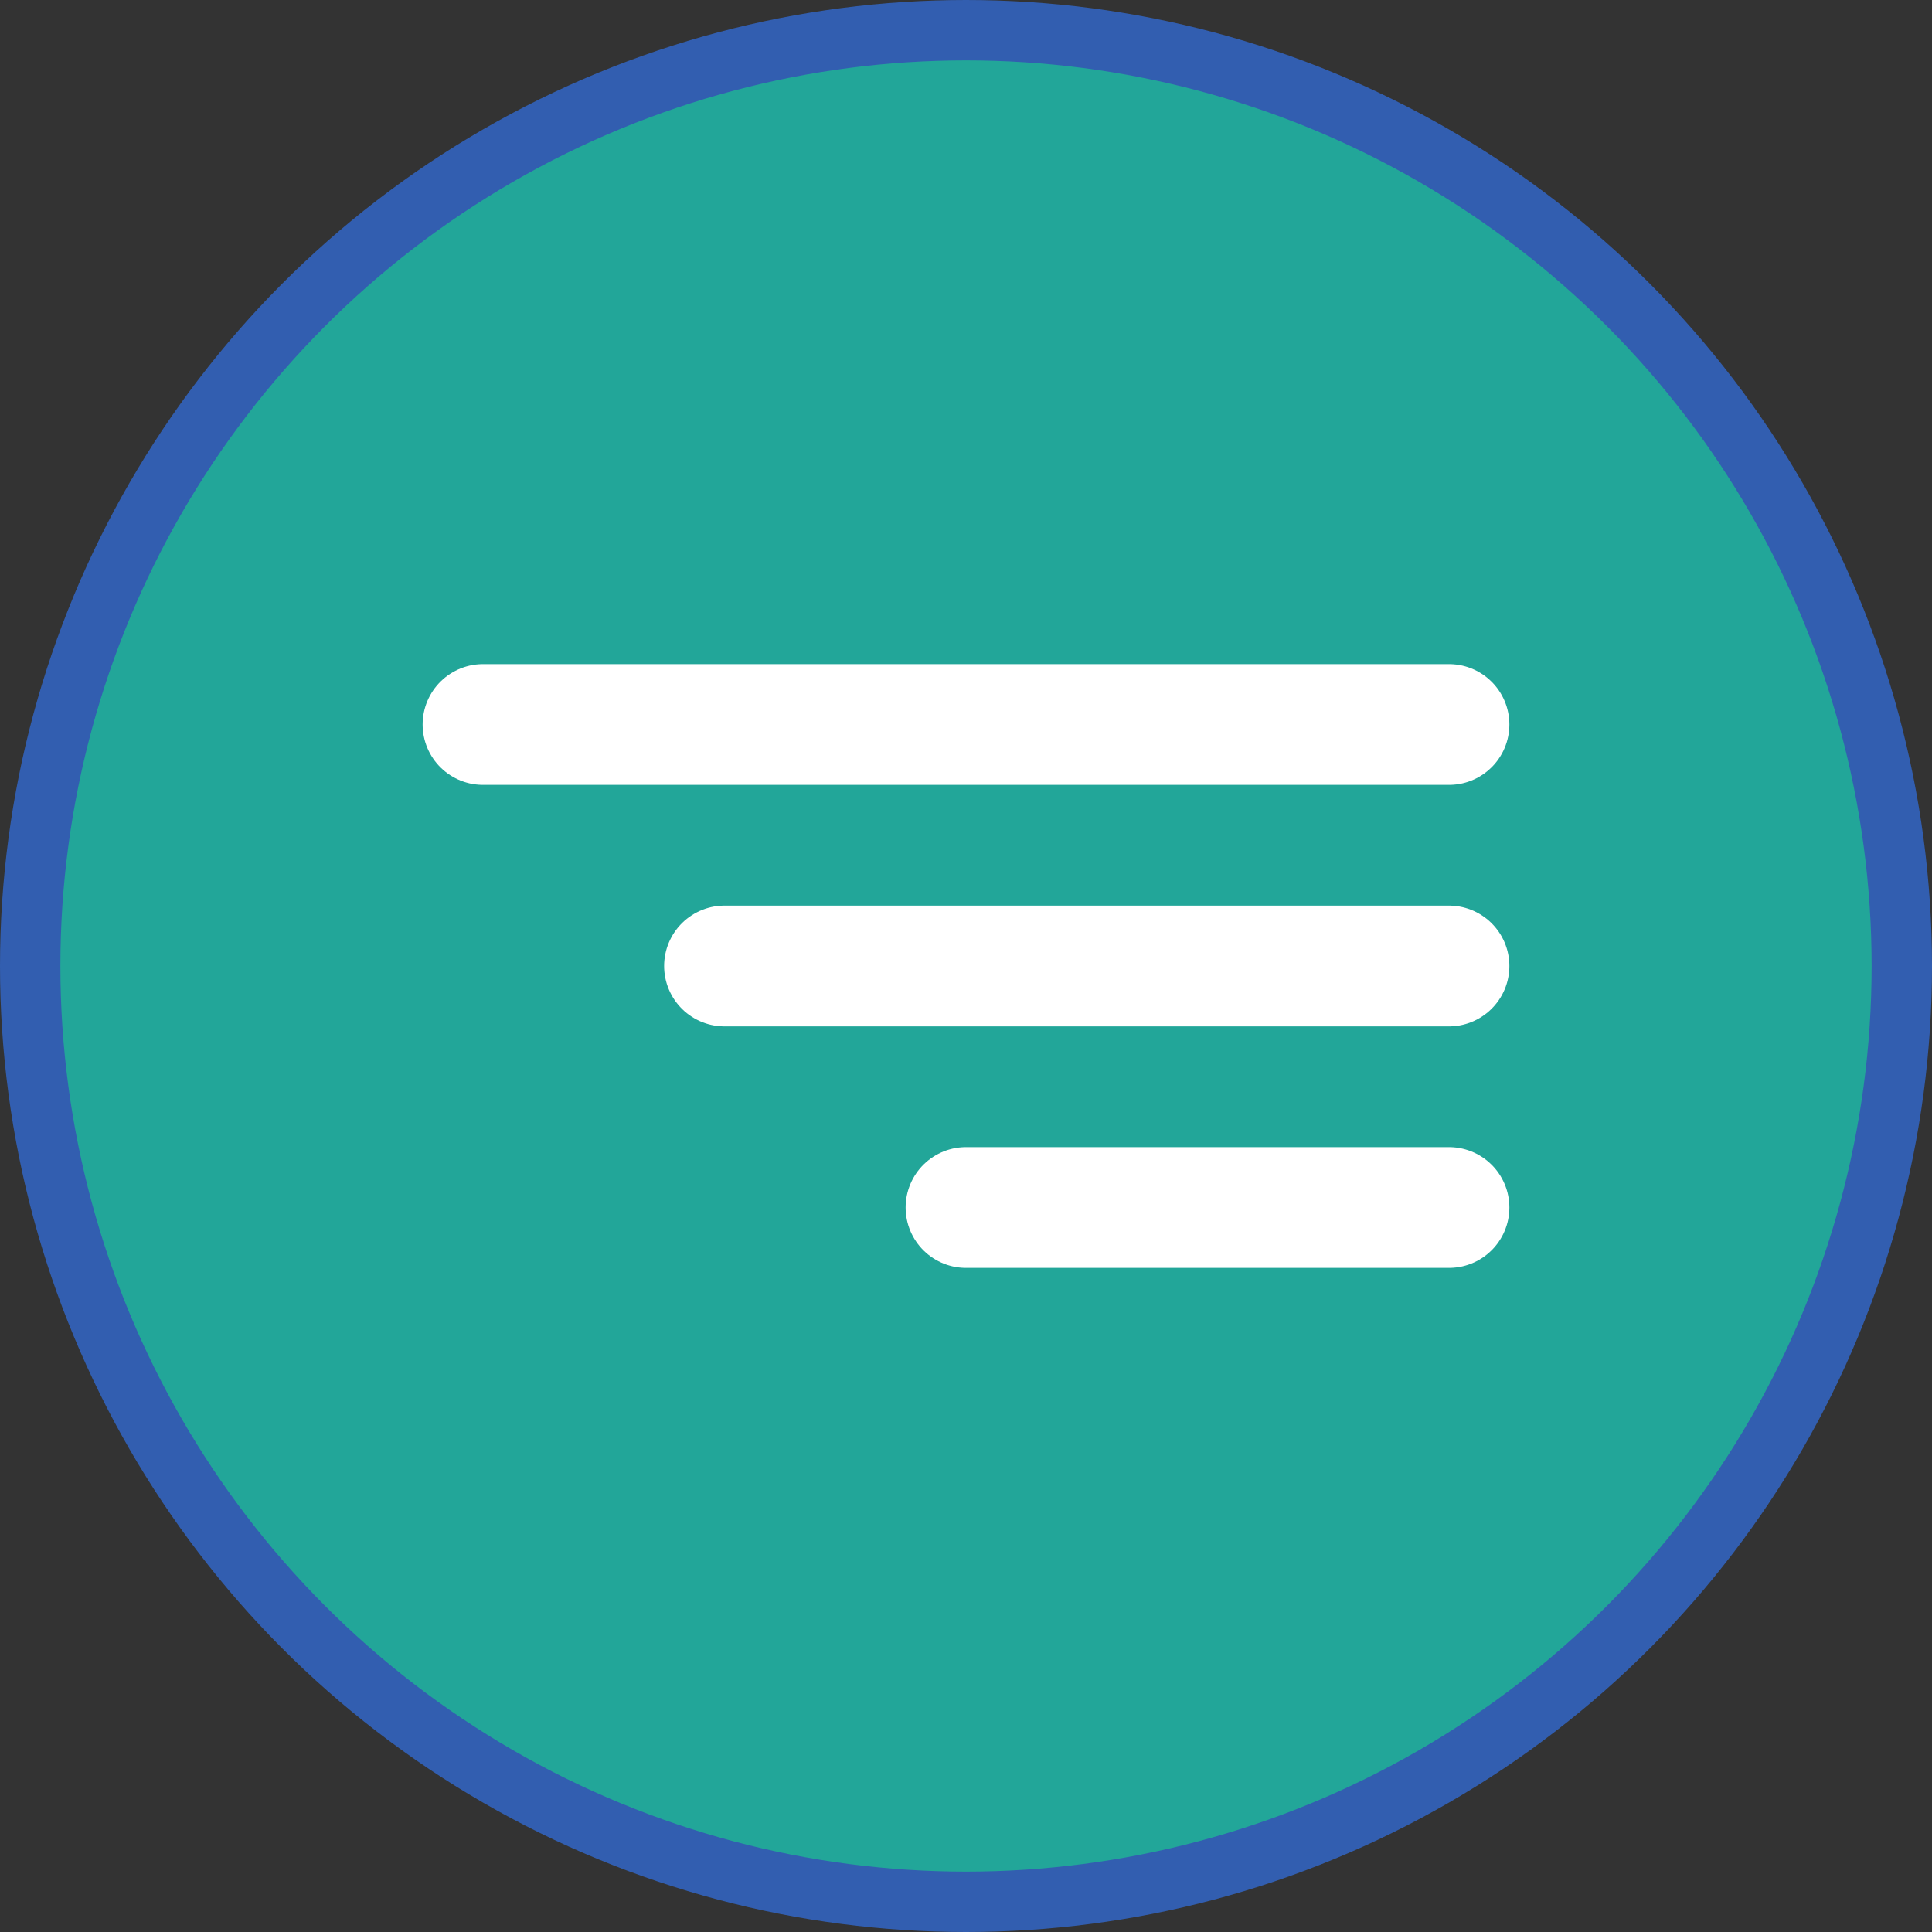 <?xml version="1.0" encoding="UTF-8"?> <svg xmlns="http://www.w3.org/2000/svg" width="32" height="32" viewBox="0 0 32 32" fill="none"><rect x="0" y="0" width="32" height="32" fill="#333333" stroke="none"/> <circle cx="16" cy="16" r="15.5" fill="#22A699" stroke="#325EB0"></circle> <line x1="8" y1="12" x2="24" y2="12" stroke="white" stroke-width="2" stroke-linecap="round"></line> <line x1="12" y1="16" x2="24" y2="16" stroke="white" stroke-width="2" stroke-linecap="round"></line> <line x1="16" y1="20" x2="24" y2="20" stroke="white" stroke-width="2" stroke-linecap="round"></line> </svg> 